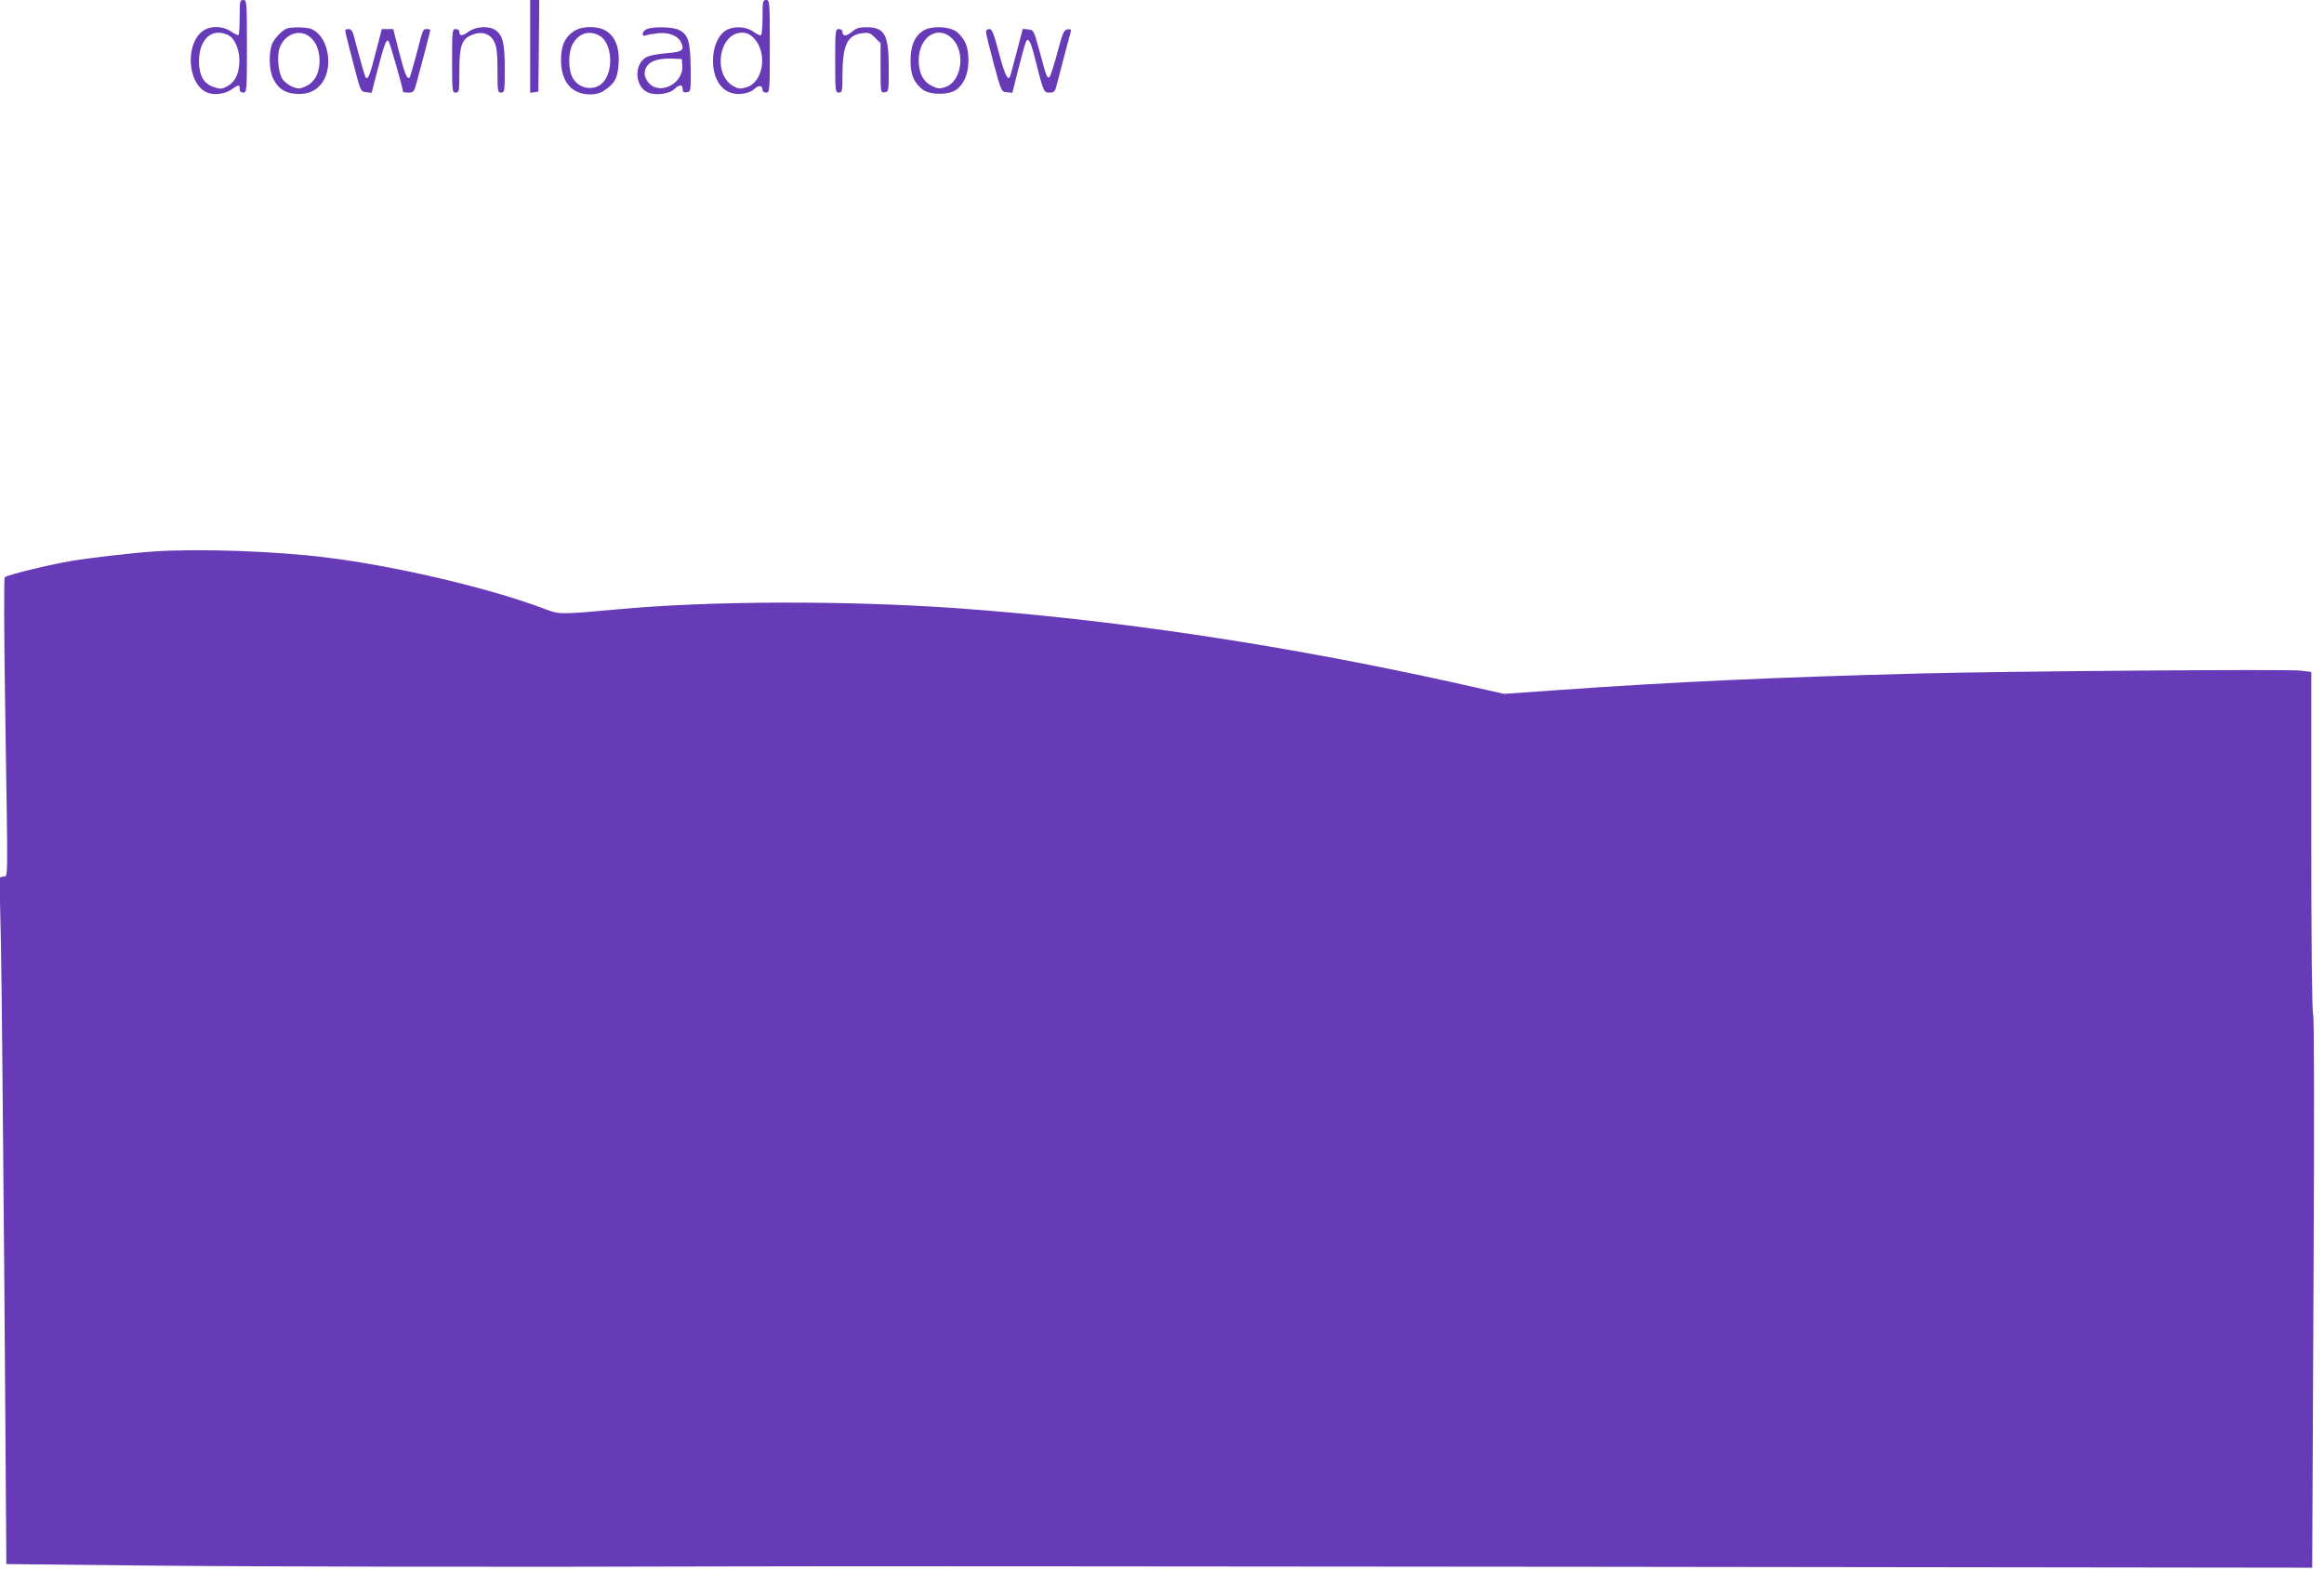 <?xml version="1.0" standalone="no"?>
<!DOCTYPE svg PUBLIC "-//W3C//DTD SVG 20010904//EN"
 "http://www.w3.org/TR/2001/REC-SVG-20010904/DTD/svg10.dtd">
<svg version="1.0" xmlns="http://www.w3.org/2000/svg"
 width="1280pt" height="872pt" viewBox="0 0 1280 872"
 preserveAspectRatio="xMidYMid meet">
<g transform="translate(0,872) scale(0.1,-0.1)"
fill="#673ab7" stroke="none">
<path d="M1320 8627 c0 -52 -3 -96 -6 -99 -3 -4 -22 5 -41 18 -50 34 -120 33
-162 -1 -90 -76 -77 -280 22 -331 39 -21 105 -14 145 15 37 26 42 26 42 1 0
-13 7 -20 20 -20 19 0 20 7 20 255 0 248 -1 255 -20 255 -19 0 -20 -7 -20 -93z
m-66 -99 c41 -18 69 -88 64 -159 -5 -66 -27 -105 -73 -128 -25 -12 -35 -12
-69 0 -55 19 -80 64 -80 143 1 121 71 184 158 144z"/>
<path d="M2920 8464 l0 -255 23 3 22 3 3 253 2 252 -25 0 -25 0 0 -256z"/>
<path d="M4200 8626 c0 -52 -4 -97 -9 -100 -4 -3 -23 6 -41 19 -41 30 -108 33
-151 8 -44 -26 -73 -94 -72 -169 1 -117 63 -190 156 -181 31 3 56 12 72 27 24
23 45 20 45 -6 0 -8 9 -14 20 -14 19 0 20 7 20 255 0 248 -1 255 -20 255 -19
0 -20 -7 -20 -94z m-50 -114 c79 -79 56 -245 -39 -273 -34 -10 -44 -9 -73 7
-115 67 -77 294 49 294 25 0 43 -8 63 -28z"/>
<path d="M1580 8563 c-24 -9 -61 -46 -78 -78 -23 -44 -22 -150 3 -199 28 -55
64 -79 127 -83 64 -5 112 17 145 65 62 94 27 258 -64 293 -26 10 -108 11 -133
2z m125 -45 c36 -28 55 -75 55 -135 0 -65 -26 -114 -73 -137 -34 -16 -42 -17
-74 -5 -20 8 -44 26 -55 40 -24 32 -34 125 -19 172 26 78 109 110 166 65z"/>
<path d="M2580 8545 c-34 -25 -50 -25 -50 1 0 8 -9 14 -20 14 -19 0 -20 -7
-20 -175 0 -168 1 -175 20 -175 19 0 20 7 20 115 0 141 12 179 67 202 55 23
103 9 125 -37 14 -28 18 -61 18 -157 0 -116 1 -123 20 -123 19 0 20 7 20 130
0 142 -10 185 -51 214 -36 25 -108 21 -149 -9z"/>
<path d="M3159 8547 c-48 -32 -69 -79 -69 -157 0 -121 59 -190 161 -190 31 0
57 7 79 23 56 37 72 68 77 144 7 87 -18 152 -69 183 -47 29 -134 28 -179 -3z
m140 -22 c75 -38 84 -206 15 -266 -49 -42 -129 -26 -160 33 -26 47 -25 143 2
188 33 57 87 74 143 45z"/>
<path d="M3563 8560 c-13 -5 -23 -17 -23 -26 0 -11 5 -14 18 -9 9 4 40 9 68
12 59 6 109 -14 126 -52 19 -42 6 -51 -80 -58 -43 -3 -91 -12 -106 -19 -76
-34 -73 -166 4 -198 42 -17 116 -8 144 19 28 27 46 27 46 0 0 -15 5 -20 23
-17 22 3 22 5 21 134 -2 146 -13 183 -64 209 -32 17 -141 20 -177 5z m195
-200 c8 -102 -128 -169 -188 -93 -24 31 -26 61 -5 91 20 28 66 41 135 39 l55
-2 3 -35z"/>
<path d="M4691 8544 c-31 -26 -51 -25 -51 2 0 8 -9 14 -20 14 -19 0 -20 -7
-20 -175 0 -168 1 -175 20 -175 19 0 20 7 20 98 1 164 26 218 108 229 36 5 45
2 72 -25 l30 -30 0 -137 c0 -136 0 -136 23 -133 22 3 22 6 22 133 0 185 -22
225 -124 225 -39 0 -56 -6 -80 -26z"/>
<path d="M5083 8550 c-46 -31 -68 -82 -68 -165 0 -78 19 -122 68 -159 40 -30
144 -30 184 0 44 32 67 89 67 164 -1 71 -16 110 -59 150 -37 35 -145 41 -192
10z m162 -43 c75 -75 51 -237 -39 -267 -31 -10 -42 -9 -74 7 -47 23 -72 71
-72 141 0 129 106 198 185 119z"/>
<path d="M1905 8532 c3 -15 23 -93 44 -172 37 -144 38 -145 68 -148 l30 -3 33
128 c37 141 48 169 60 157 7 -7 80 -263 80 -280 0 -2 13 -4 30 -4 27 0 31 4
44 53 23 82 76 285 76 291 0 4 -9 6 -19 6 -22 0 -20 5 -60 -149 -17 -62 -32
-116 -35 -118 -13 -13 -26 17 -57 137 l-33 130 -32 0 -31 0 -33 -127 c-31
-122 -43 -153 -55 -141 -5 5 -29 89 -65 226 -8 32 -16 42 -31 42 -17 0 -20 -4
-14 -28z"/>
<path d="M5431 8543 c0 -10 19 -88 42 -173 42 -155 42 -155 72 -158 l31 -3 34
136 c19 75 38 142 42 148 13 21 26 -5 48 -93 47 -186 48 -190 80 -190 25 0 31
5 39 38 26 101 73 279 78 295 4 15 0 18 -18 15 -20 -3 -26 -18 -55 -127 -18
-68 -38 -129 -43 -134 -13 -13 -17 -3 -56 143 -31 113 -32 115 -62 118 l-30 3
-32 -123 c-18 -68 -34 -129 -37 -136 -11 -34 -30 5 -62 126 -29 109 -38 132
-53 132 -12 0 -19 -7 -18 -17z"/>
<path d="M855 5683 c-112 -7 -356 -35 -463 -53 -133 -23 -353 -77 -366 -90 -5
-5 -4 -312 3 -757 15 -969 16 -884 -11 -891 l-21 -5 8 -356 c4 -196 12 -1047
19 -1891 l11 -1535 740 -8 c735 -7 2010 -9 3253 -5 356 2 2461 0 4677 -2
l4030 -5 7 1510 c5 981 4 1520 -2 1539 -6 18 -10 376 -10 957 l0 928 -57 7
c-72 9 -1619 -3 -2113 -16 -797 -21 -1341 -46 -1980 -91 l-295 -21 -295 66
c-939 207 -1860 344 -2720 406 -613 43 -1359 41 -1865 -6 -319 -29 -322 -29
-400 0 -298 114 -817 237 -1205 285 -281 35 -693 50 -945 34z"/>
</g>
</svg>
